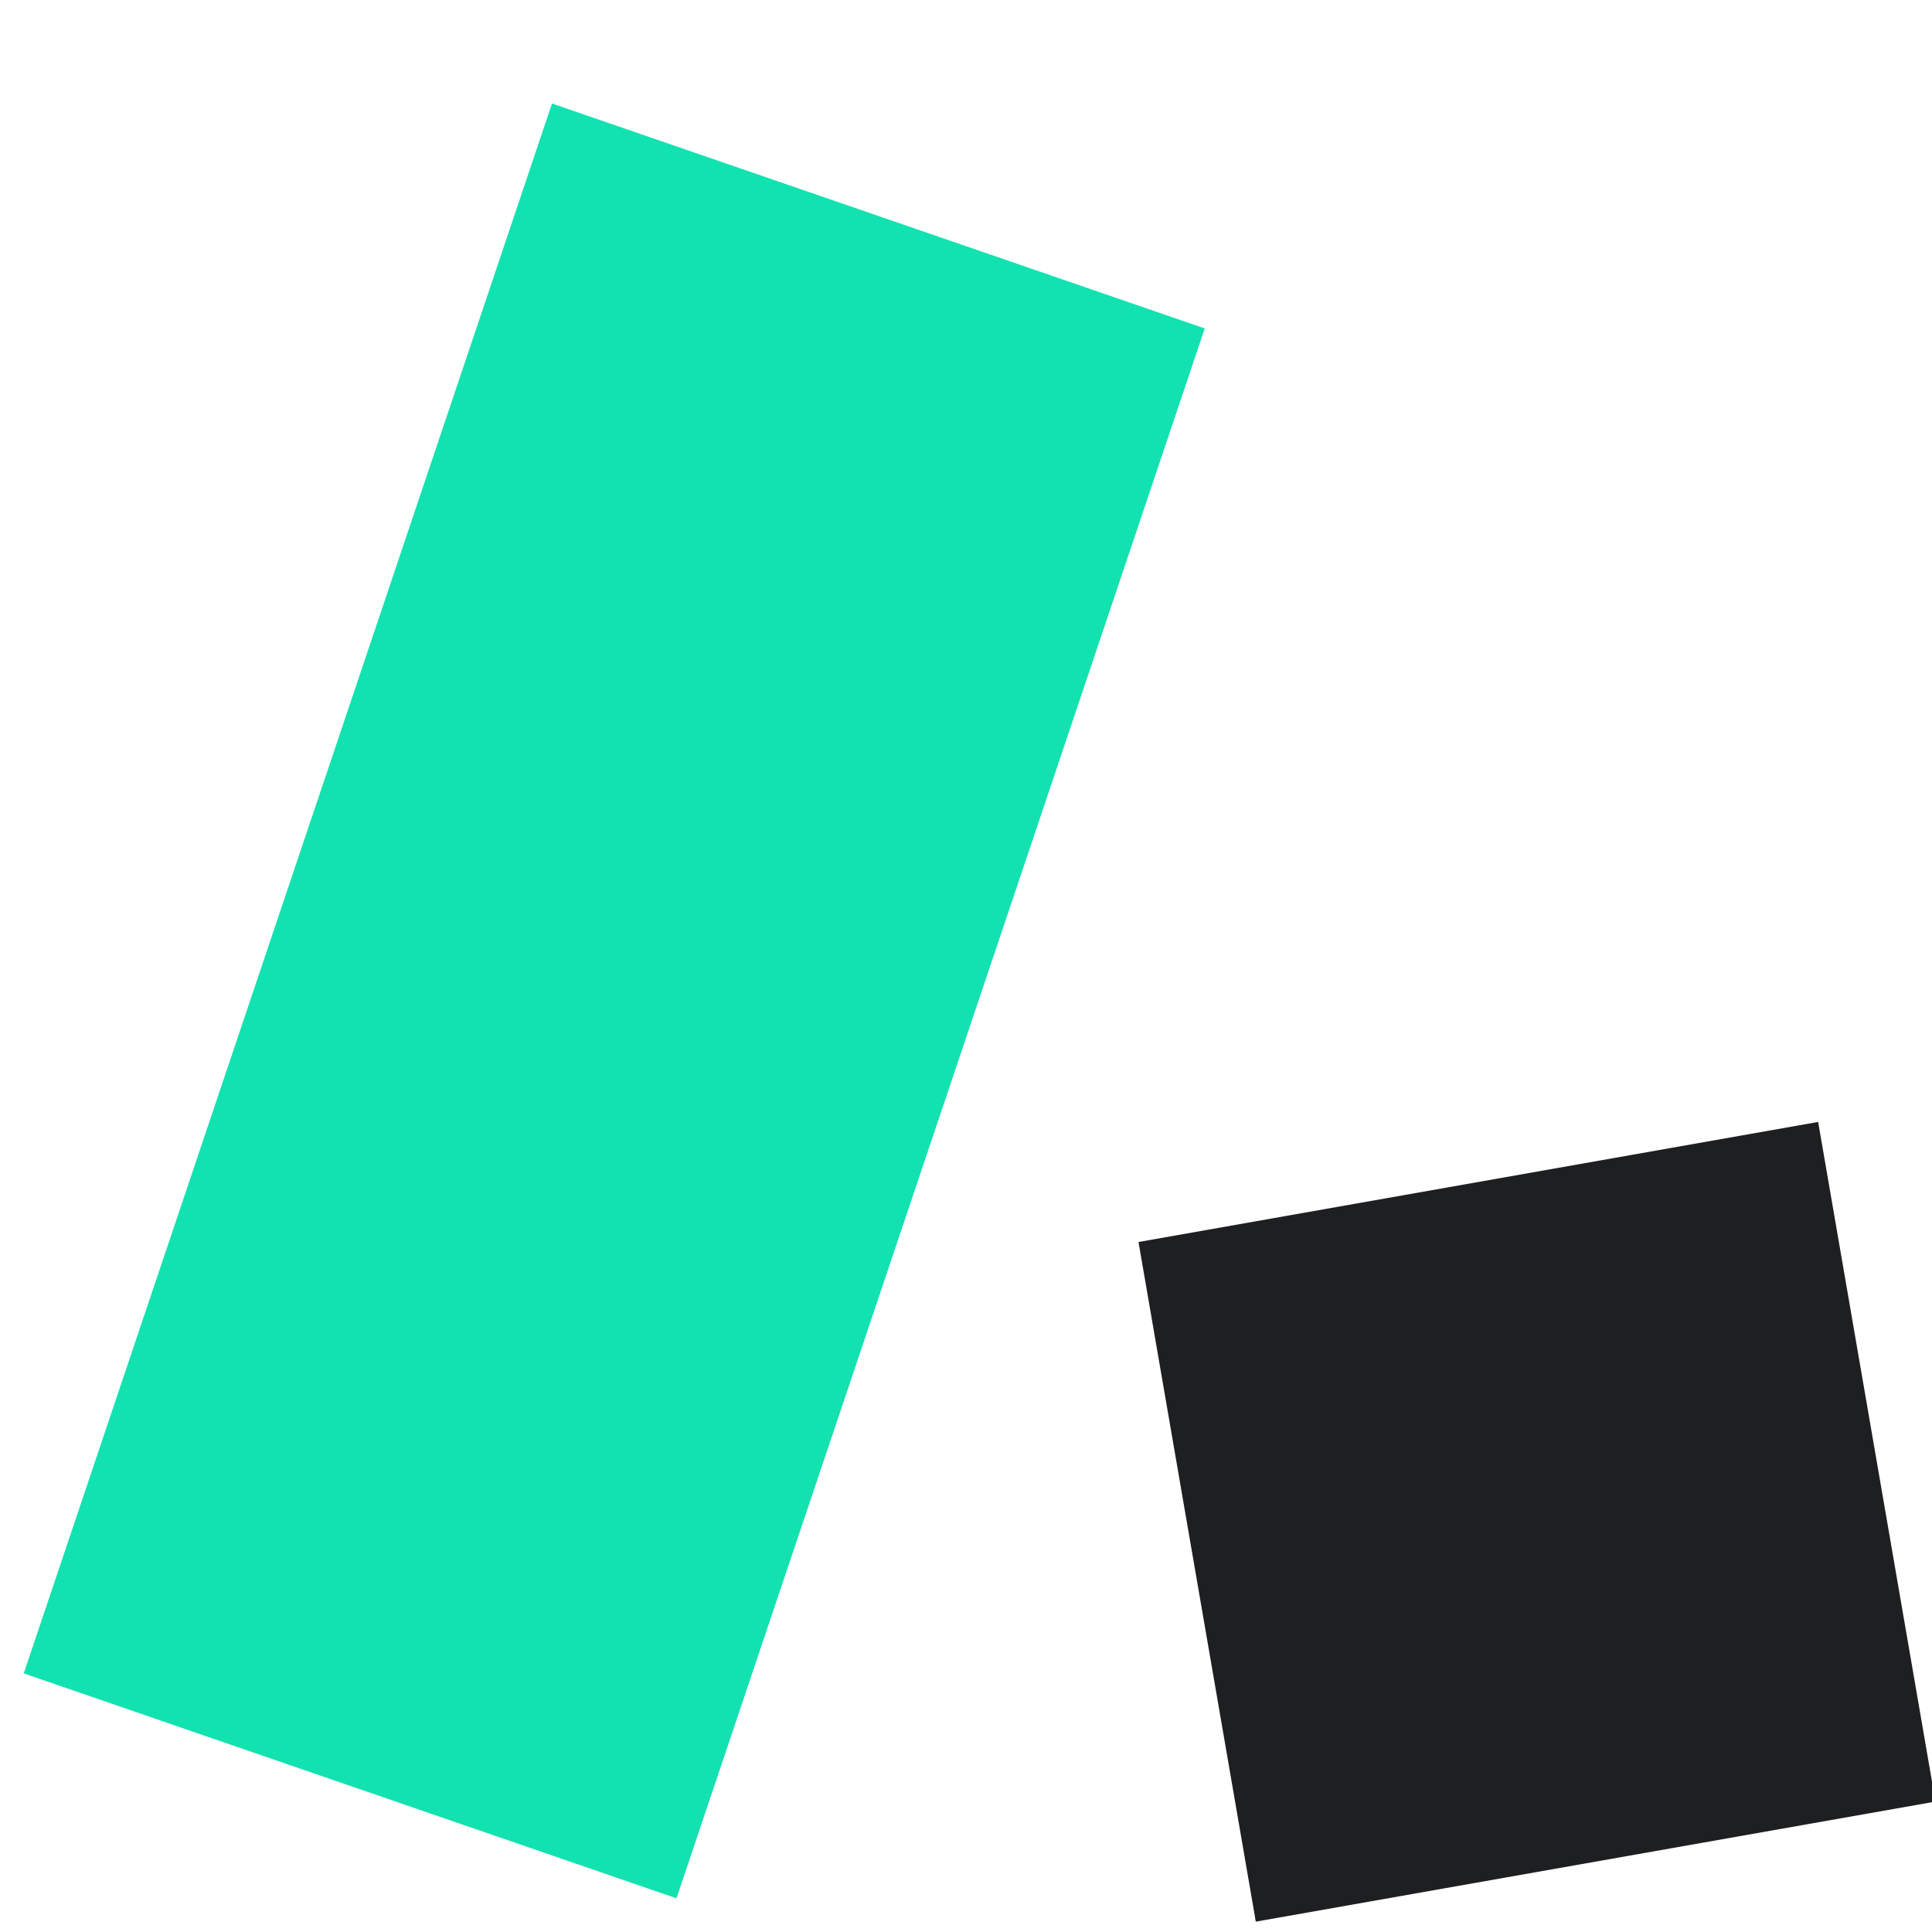 <svg width="56" height="56" viewBox="0 0 56 56" fill="none" xmlns="http://www.w3.org/2000/svg">
<g clip-path="url(#clip0)">
<rect width="20" height="48" transform="matrix(0.946 0.326 -0.319 0.948 16 3)" fill="#12E2B0"/>
<rect width="20" height="20" transform="matrix(0.985 -0.174 0.17 0.985 33 36)" fill="#1E1F21"/>
</g>
<defs>
<clipPath id="clip0">
<rect width="56" height="56" fill="white"/>
</clipPath>
</defs>
</svg>

